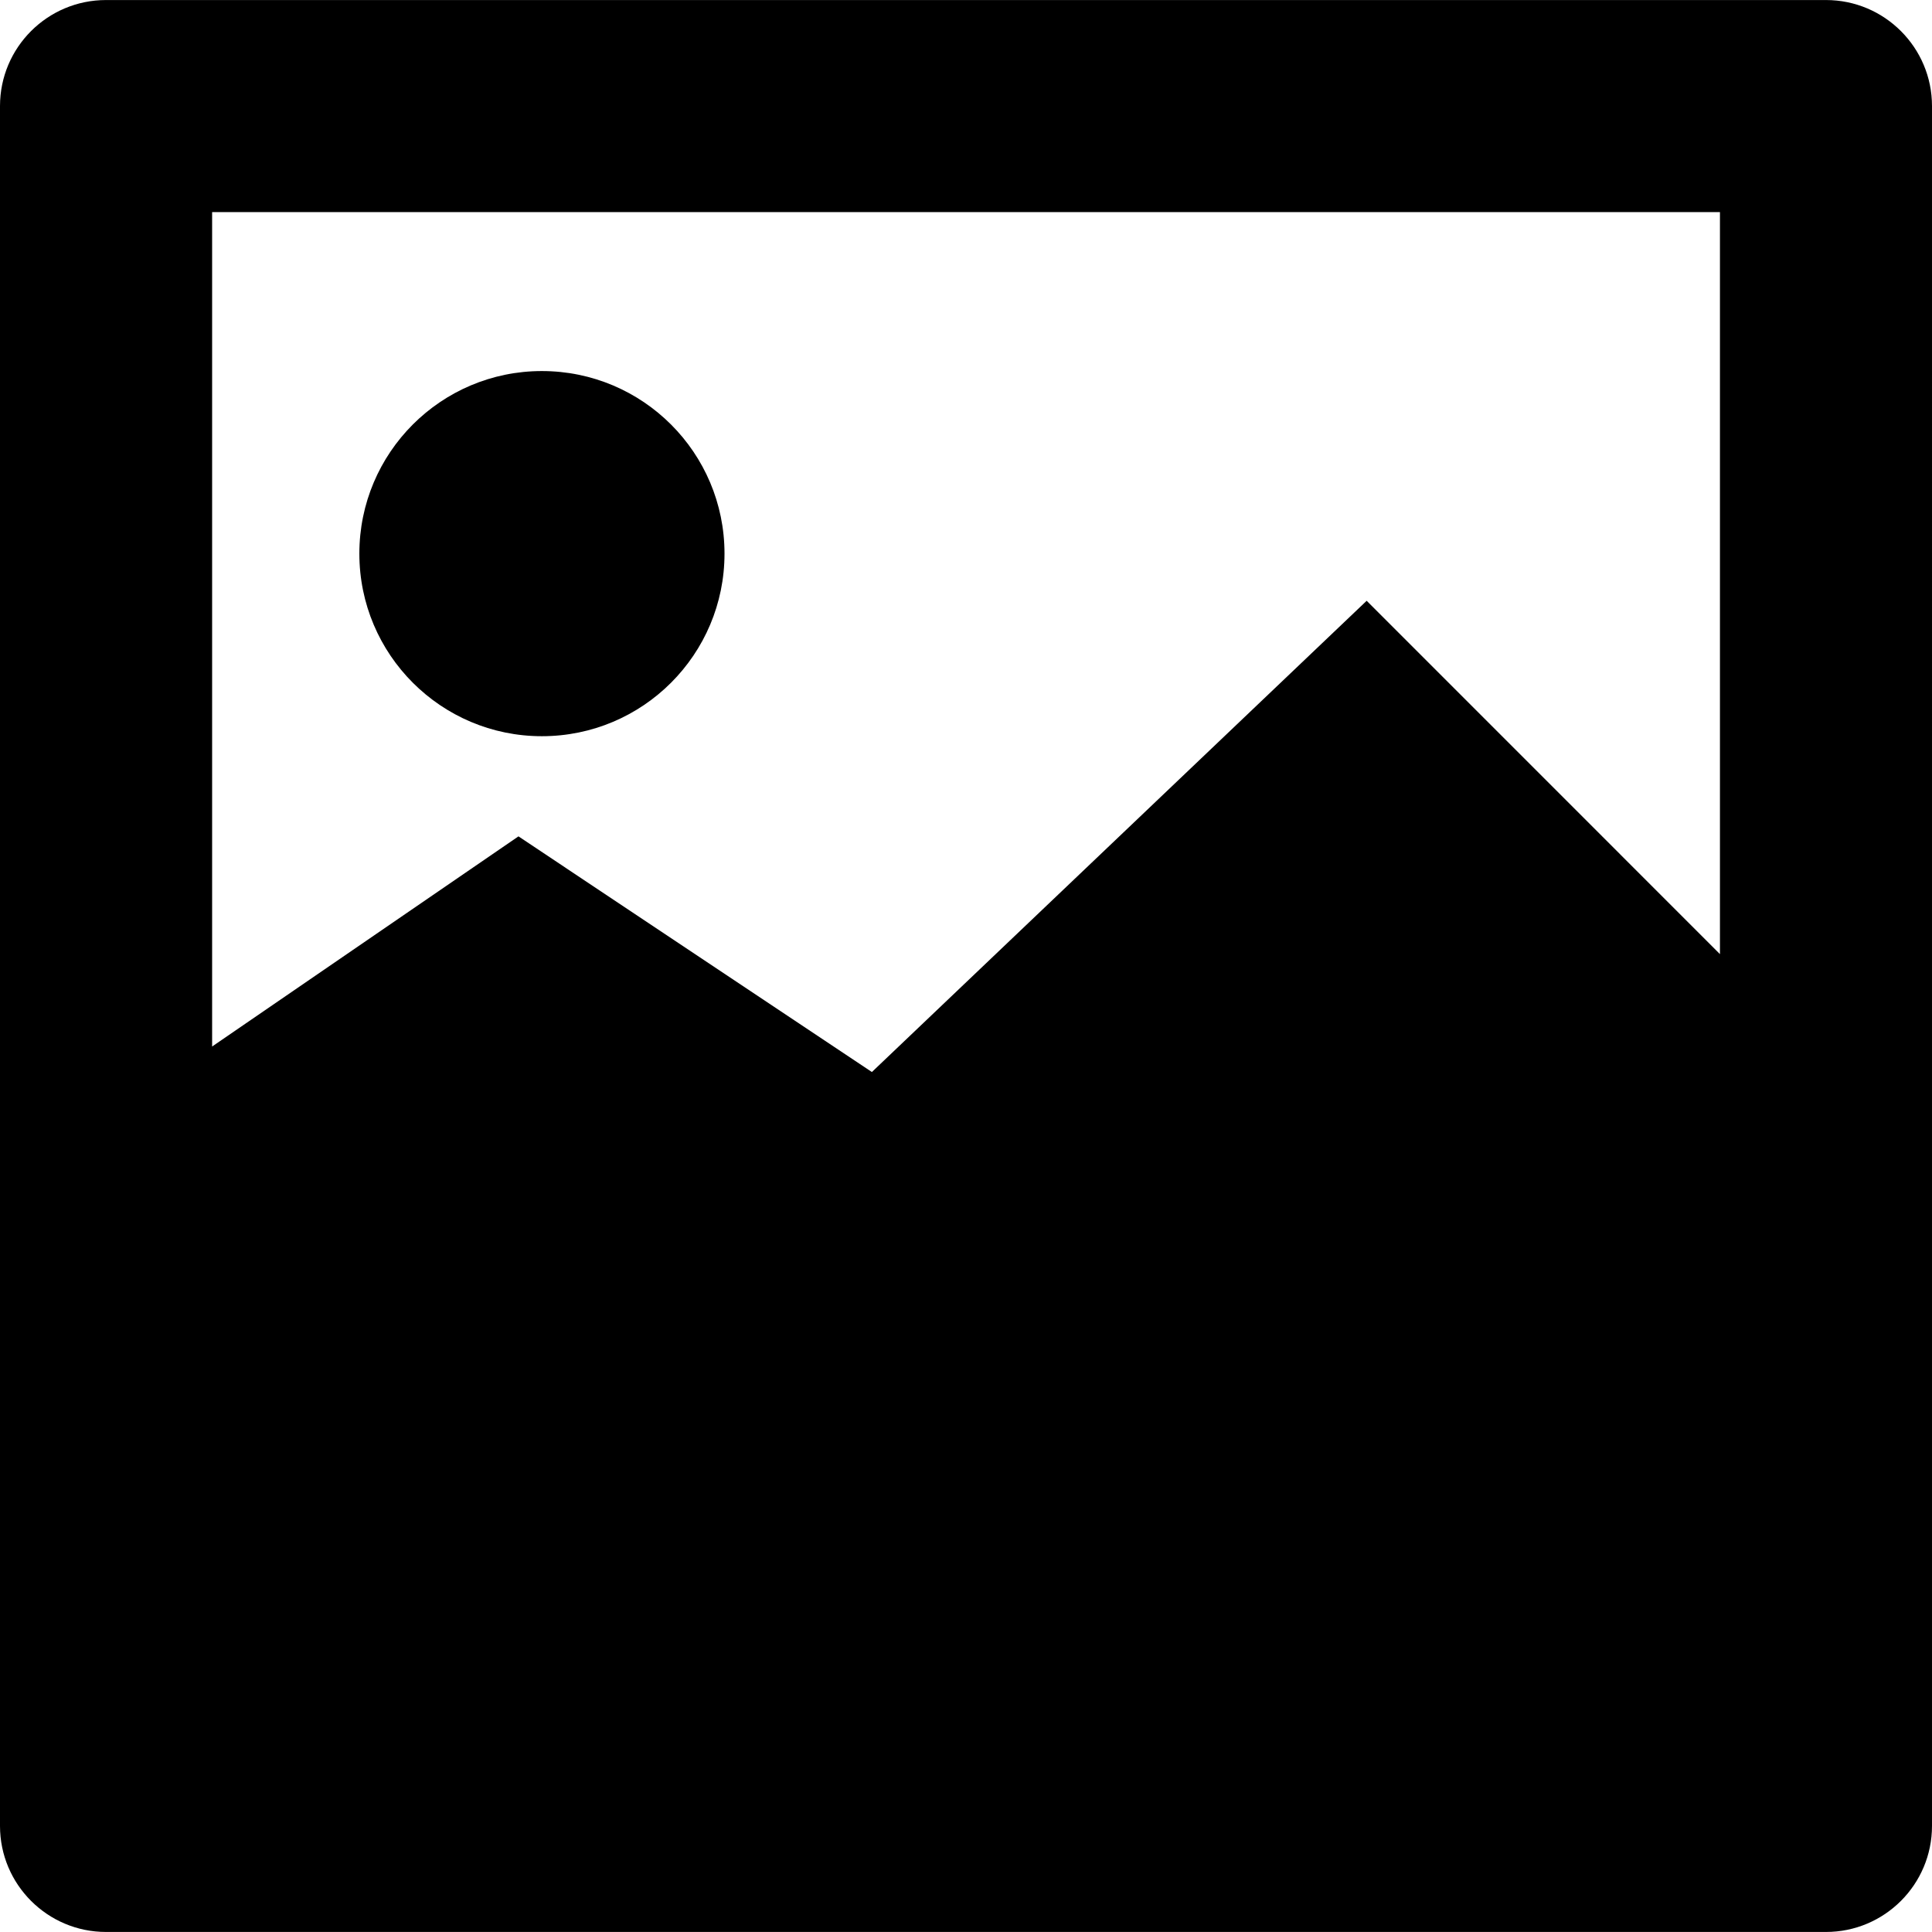 <?xml version="1.0" encoding="iso-8859-1"?>
<!-- Uploaded to: SVG Repo, www.svgrepo.com, Generator: SVG Repo Mixer Tools -->
<!DOCTYPE svg PUBLIC "-//W3C//DTD SVG 1.1//EN" "http://www.w3.org/Graphics/SVG/1.1/DTD/svg11.dtd">
<svg fill="#000000" version="1.1" id="Capa_1" xmlns="http://www.w3.org/2000/svg" xmlns:xlink="http://www.w3.org/1999/xlink" 
	 width="800px" height="800px" viewBox="0 0 27.333 27.332"
	 xml:space="preserve">
<g>
	<path d="M25.833,0H1.5C0.672,0,0,0.671,0,1.5v24.332c0,0.828,0.672,1.5,1.5,1.5h24.333c0.828,0,1.5-0.672,1.5-1.5V1.5
		C27.333,0.672,26.661,0,25.833,0z M24.333,3v10.498l-4.998-4.999l-7,6.667l-5-3.334l-4.334,2.973V3H24.333z M5.084,7.832
		c0-1.427,1.156-2.583,2.582-2.583c1.428,0,2.584,1.156,2.584,2.583s-1.156,2.583-2.584,2.583C6.241,10.415,5.084,9.259,5.084,7.832
		z"/>
</g>
</svg>